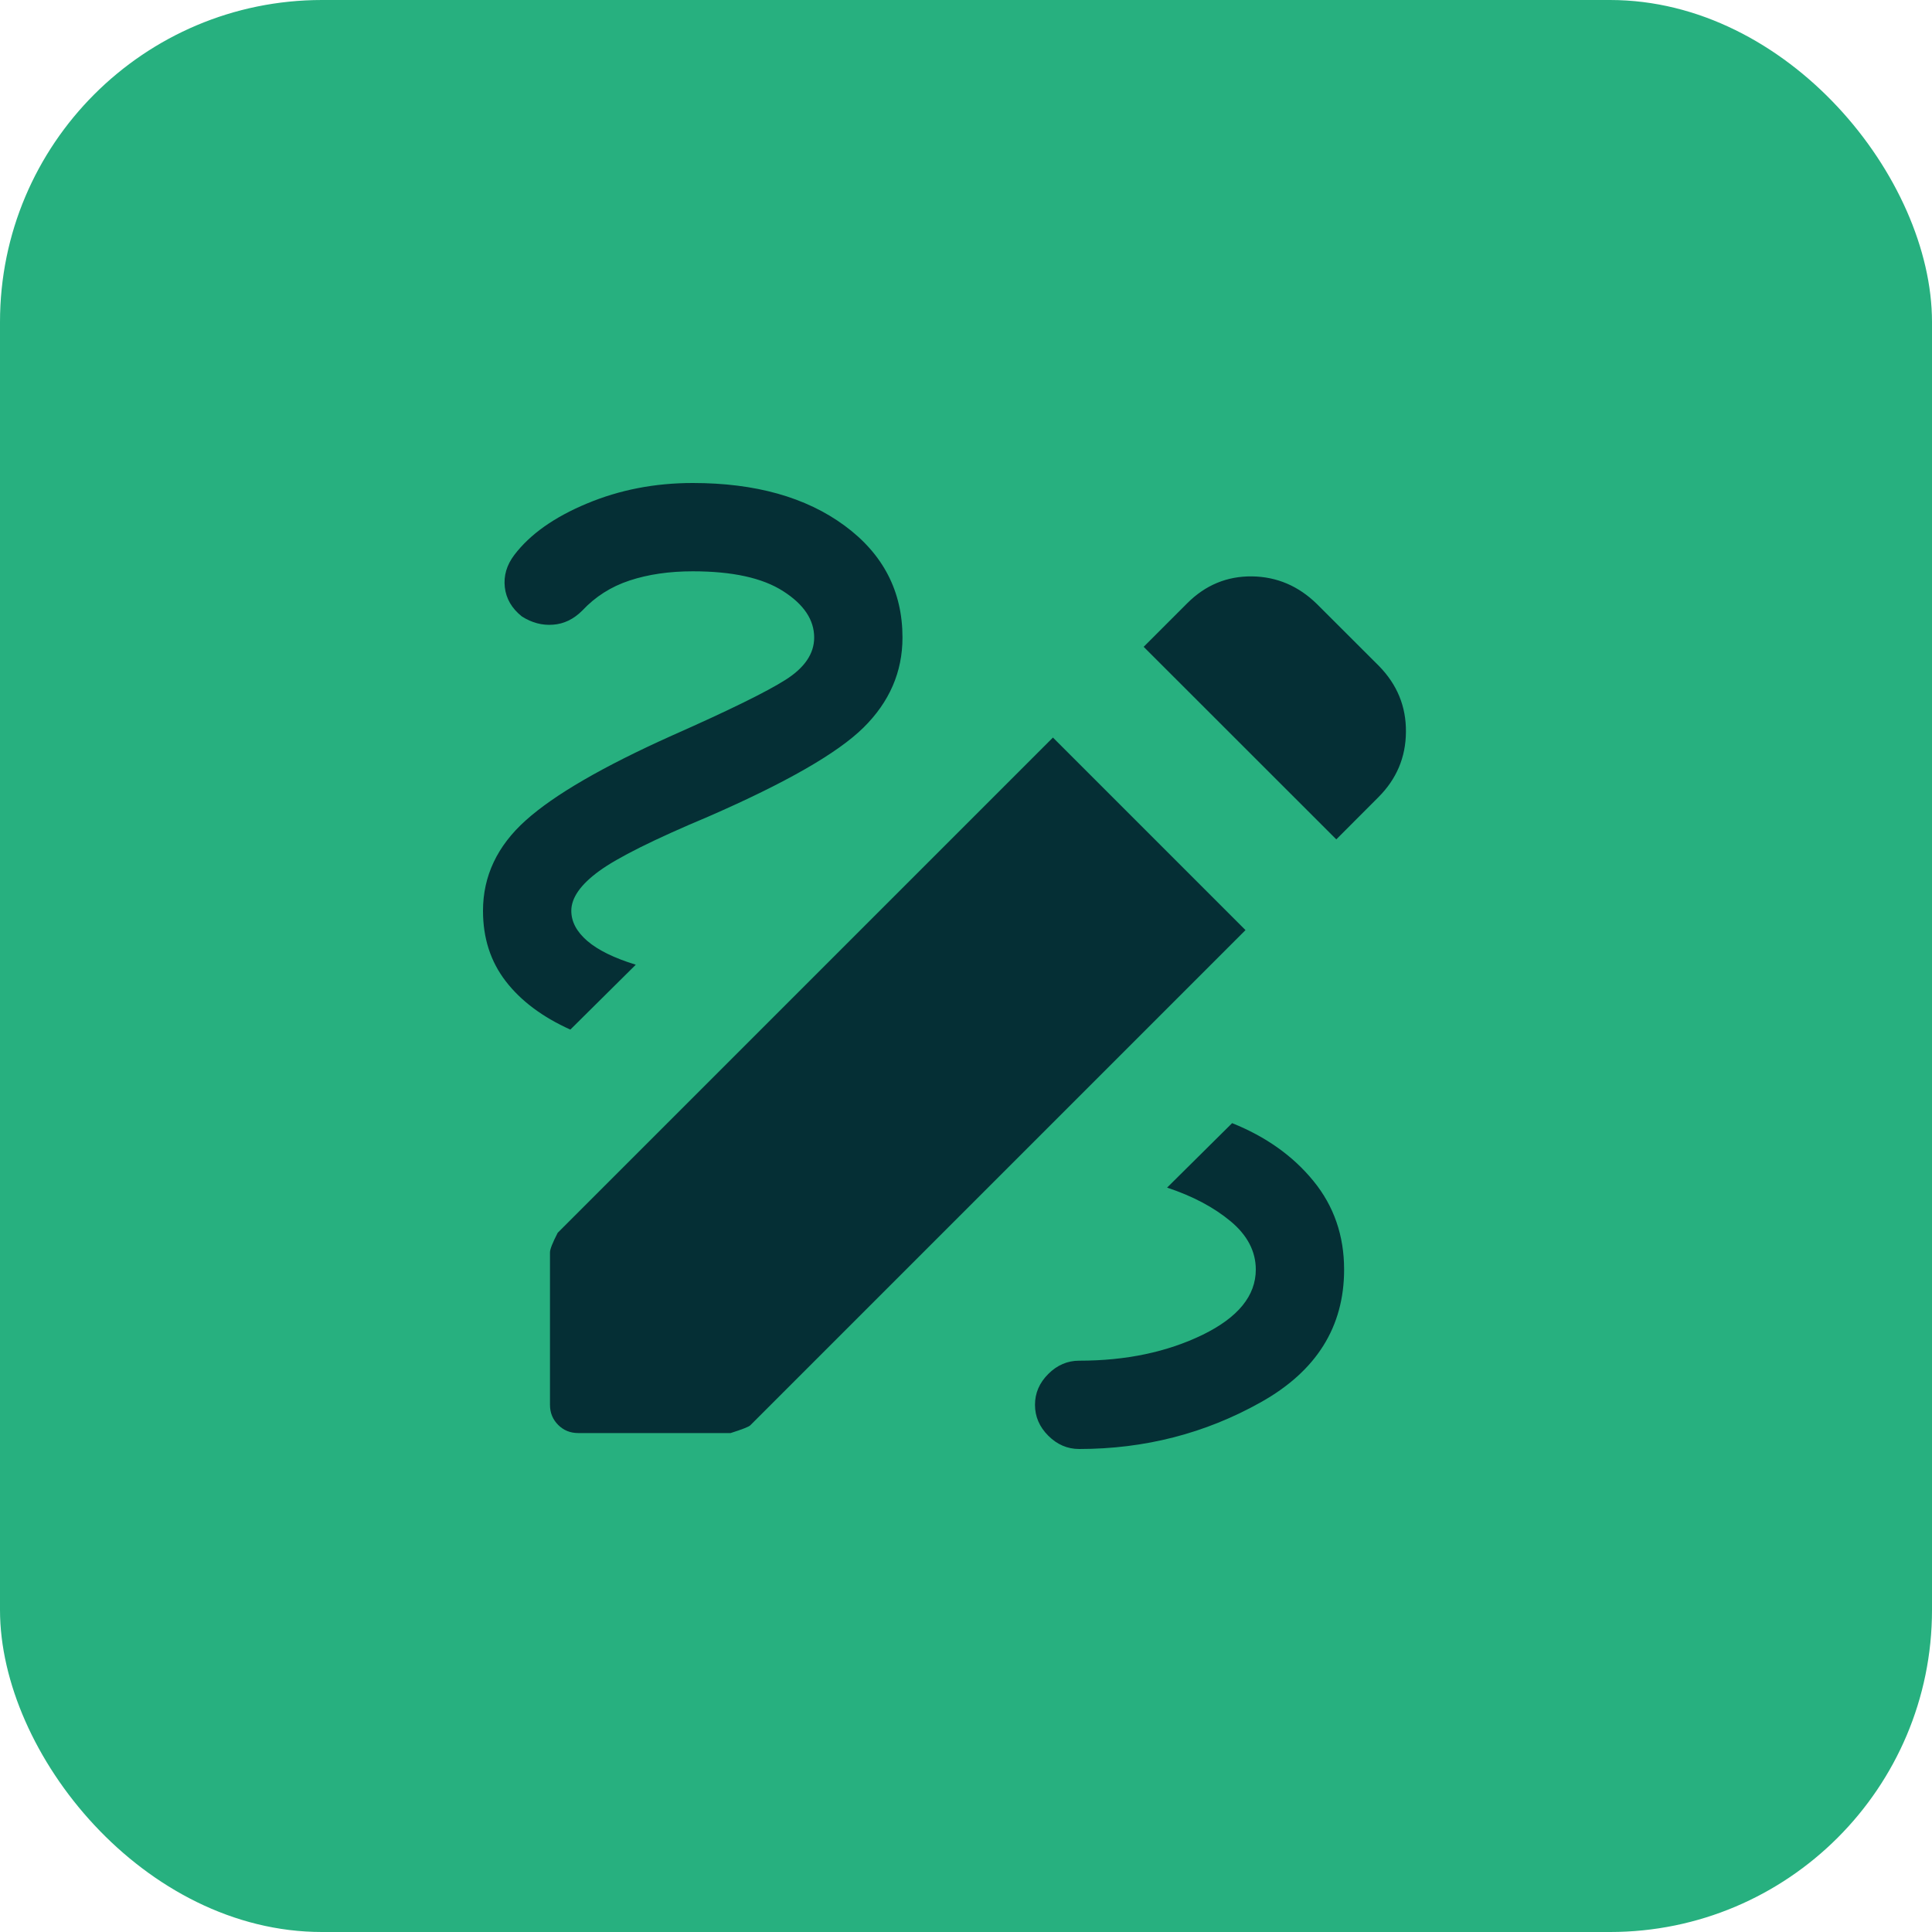 <svg width="24" height="24" viewBox="0 0 24 24" fill="none" xmlns="http://www.w3.org/2000/svg">
<rect width="24" height="24" rx="4" fill="#27B07F"/>
<path d="M13.406 18C13.26 18 13.132 17.945 13.022 17.835C12.912 17.725 12.857 17.597 12.857 17.451C12.857 17.305 12.912 17.178 13.022 17.068C13.132 16.958 13.26 16.903 13.406 16.903C13.989 16.903 14.5 16.795 14.94 16.581C15.38 16.366 15.6 16.096 15.6 15.771C15.6 15.546 15.496 15.345 15.287 15.171C15.078 14.997 14.815 14.858 14.498 14.753L15.306 13.952C15.727 14.121 16.064 14.361 16.317 14.672C16.57 14.982 16.697 15.349 16.697 15.771C16.697 16.484 16.352 17.034 15.661 17.42C14.971 17.807 14.219 18 13.406 18ZM7.085 12.79C6.739 12.634 6.471 12.434 6.283 12.19C6.094 11.945 6 11.654 6 11.314C6 10.883 6.177 10.508 6.531 10.191C6.885 9.873 7.492 9.521 8.353 9.135C9.051 8.826 9.52 8.596 9.758 8.445C9.995 8.295 10.114 8.12 10.114 7.92C10.114 7.7 9.986 7.508 9.729 7.344C9.473 7.179 9.098 7.097 8.606 7.097C8.314 7.097 8.053 7.135 7.822 7.211C7.591 7.287 7.395 7.412 7.233 7.585C7.127 7.691 7.006 7.75 6.872 7.76C6.737 7.771 6.607 7.737 6.483 7.658C6.358 7.558 6.287 7.437 6.271 7.295C6.255 7.153 6.294 7.019 6.389 6.894C6.584 6.637 6.885 6.424 7.291 6.255C7.697 6.085 8.135 6 8.606 6C9.383 6 10.011 6.176 10.491 6.529C10.971 6.882 11.211 7.346 11.211 7.92C11.211 8.346 11.05 8.719 10.727 9.038C10.405 9.356 9.761 9.725 8.797 10.145C8.123 10.428 7.672 10.653 7.442 10.821C7.212 10.989 7.097 11.153 7.097 11.314C7.097 11.45 7.163 11.574 7.295 11.688C7.427 11.802 7.628 11.901 7.898 11.984L7.085 12.79ZM16.6 10.427L14.207 8.035L14.748 7.494C14.974 7.268 15.242 7.157 15.551 7.16C15.861 7.164 16.131 7.279 16.361 7.505L17.13 8.273C17.356 8.504 17.468 8.776 17.465 9.092C17.463 9.407 17.349 9.677 17.123 9.903L16.6 10.427ZM7.183 17.802C7.084 17.802 7.001 17.768 6.934 17.701C6.866 17.633 6.832 17.55 6.832 17.451V15.558C6.832 15.519 6.864 15.438 6.928 15.314L13.08 9.162L15.472 11.554L9.32 17.706C9.302 17.724 9.221 17.756 9.076 17.802H7.183Z" fill="#052F35"/>
</svg>
